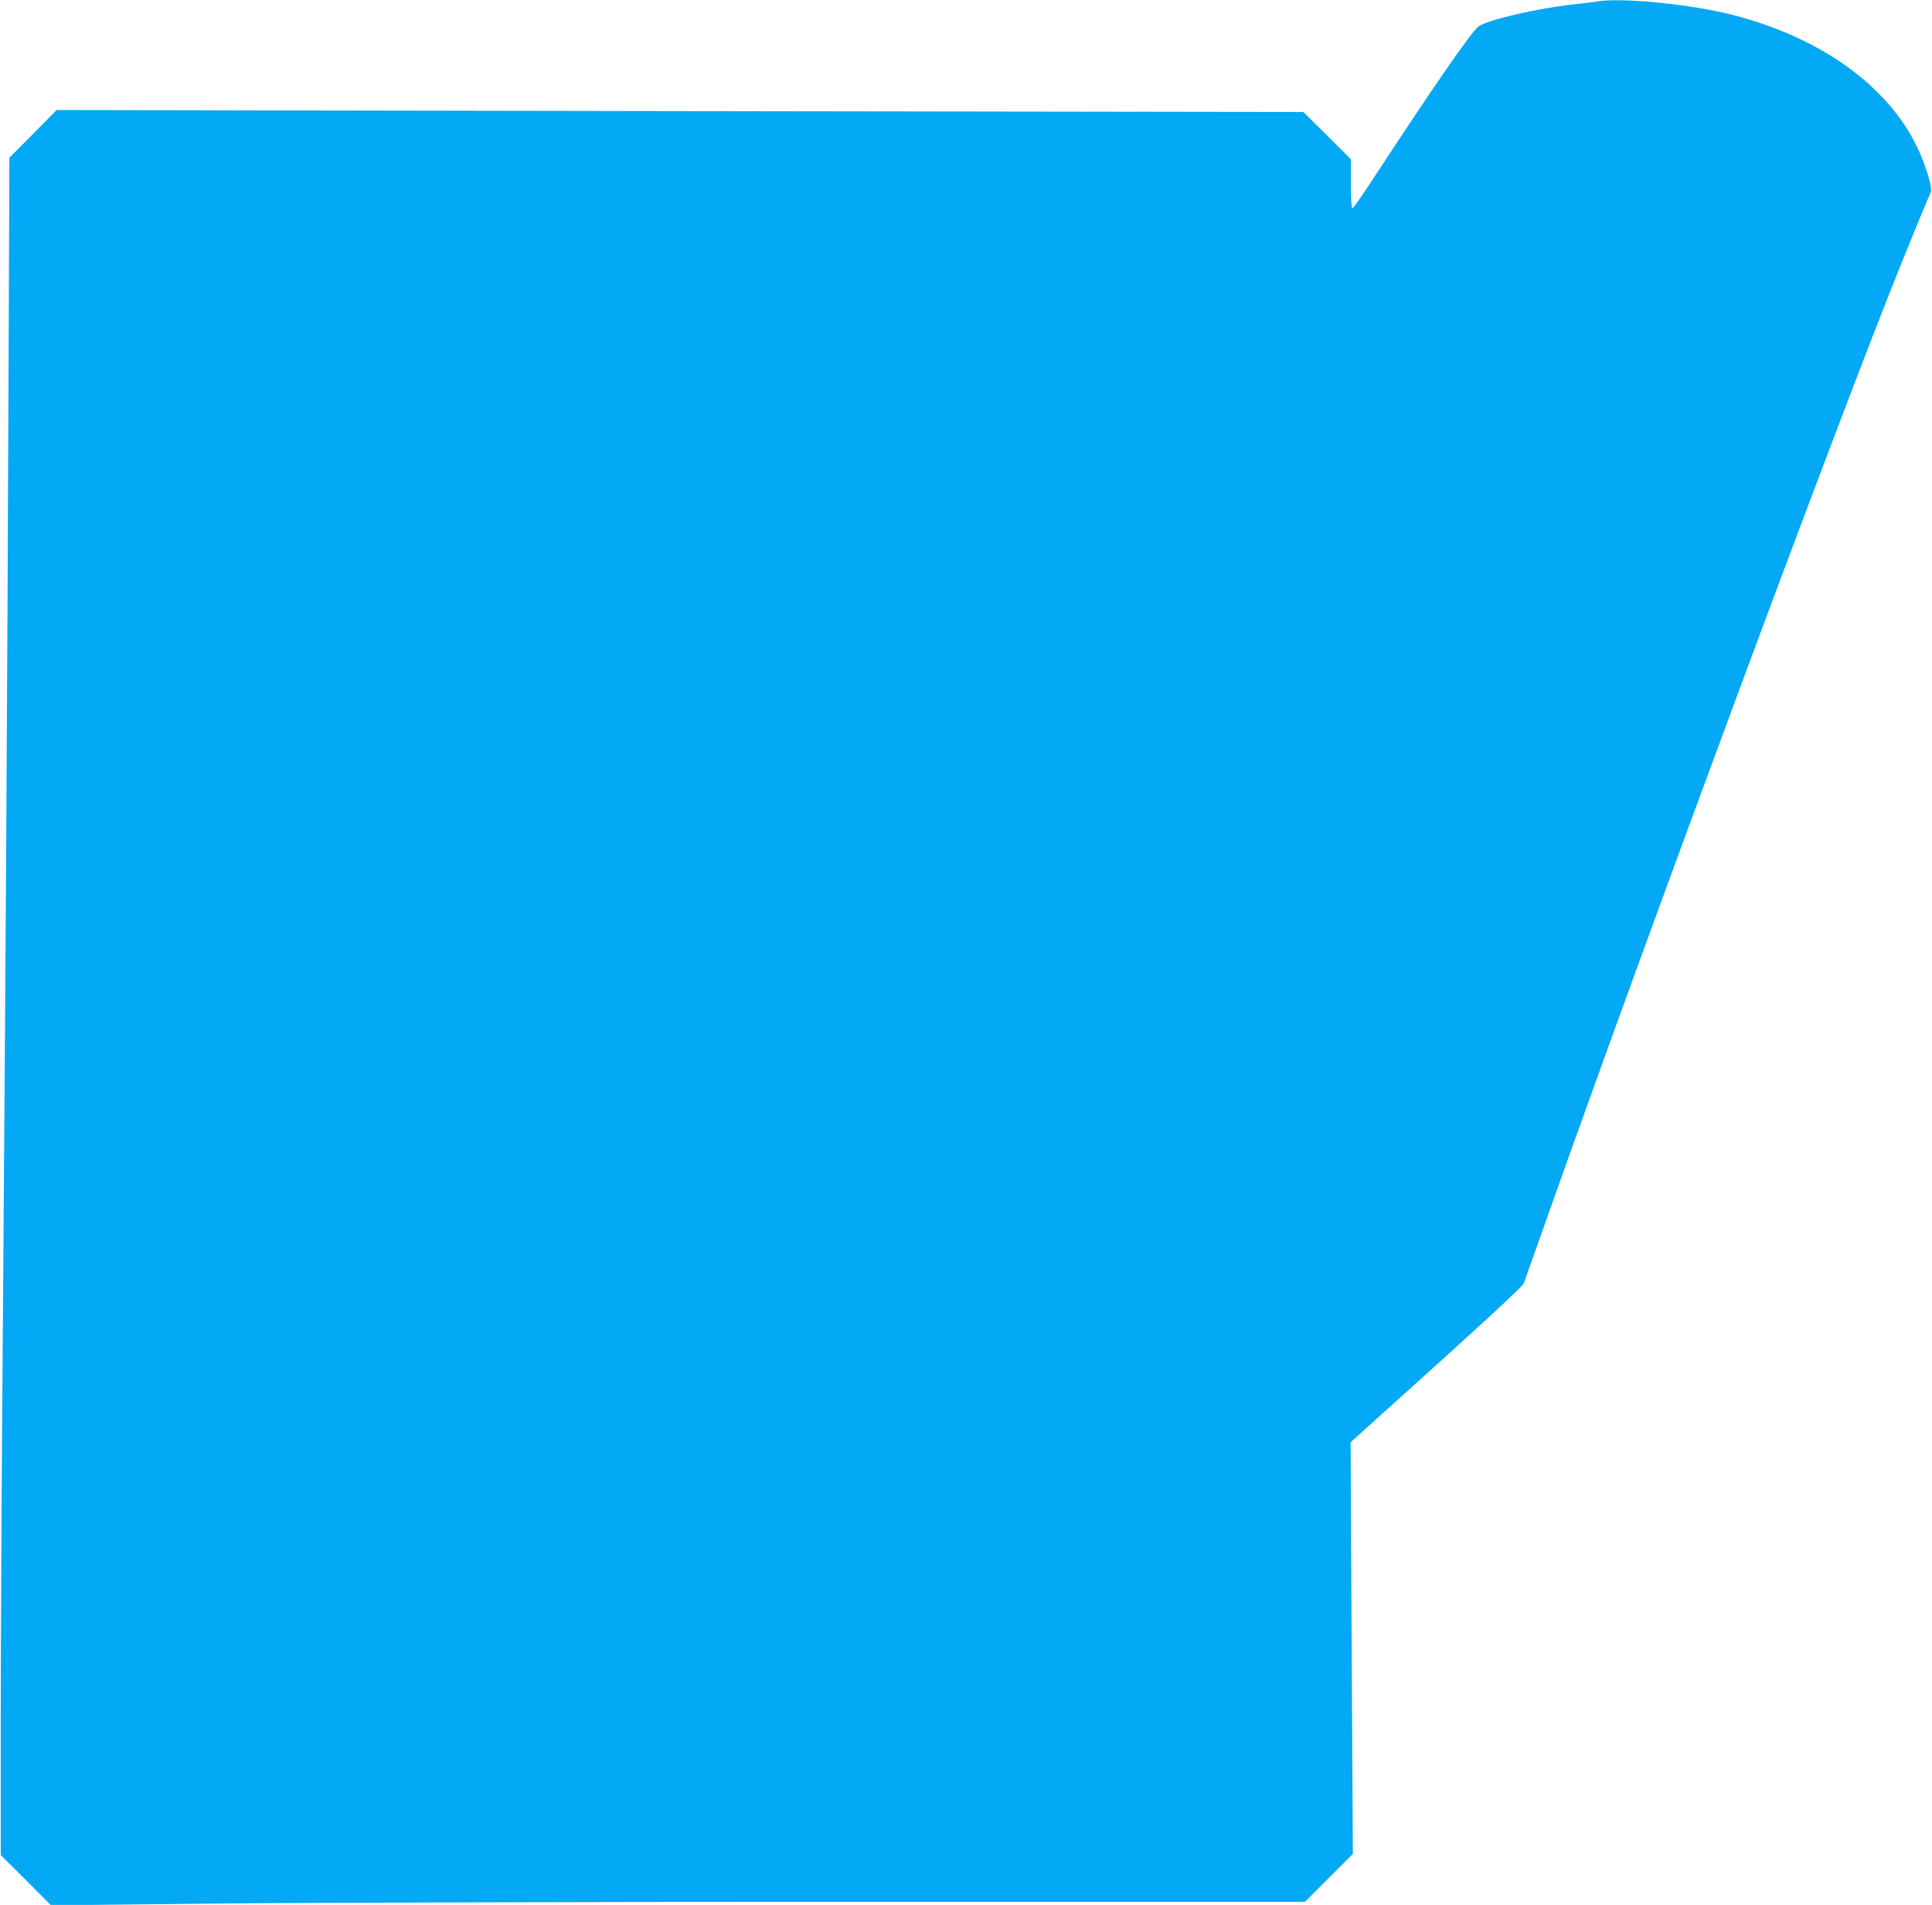 <?xml version="1.0" standalone="no"?>
<!DOCTYPE svg PUBLIC "-//W3C//DTD SVG 20010904//EN"
 "http://www.w3.org/TR/2001/REC-SVG-20010904/DTD/svg10.dtd">
<svg version="1.0" xmlns="http://www.w3.org/2000/svg"
 width="1280pt" height="1262pt" viewBox="0 0 1280 1262"
 preserveAspectRatio="xMidYMid meet">
<g transform="translate(0,1262) scale(0.1,-0.1)"
fill="#03a9f4" stroke="none">
<path d="M10585 12611 c-27 -5 -102 -14 -165 -21 -229 -24 -558 -100 -623
-144 -44 -30 -299 -398 -685 -988 -78 -120 -146 -218 -152 -218 -6 0 -10 60
-10 163 l0 162 -157 157 -158 156 -4130 6 -4130 7 -156 -158 -157 -158 -6
-1595 c-7 -1790 -19 -3834 -38 -6265 -7 -902 -13 -2033 -13 -2512 l0 -873 167
-166 166 -167 1114 12 c619 6 2462 11 4153 11 l3040 0 159 159 159 159 -8
1363 -7 1364 373 336 c492 442 765 695 774 716 4 10 58 162 120 338 713 2015
1976 5418 2390 6440 95 235 176 429 187 452 13 27 -33 179 -92 301 -196 406
-637 722 -1216 872 -274 71 -734 117 -899 91z"/>
</g>
</svg>
